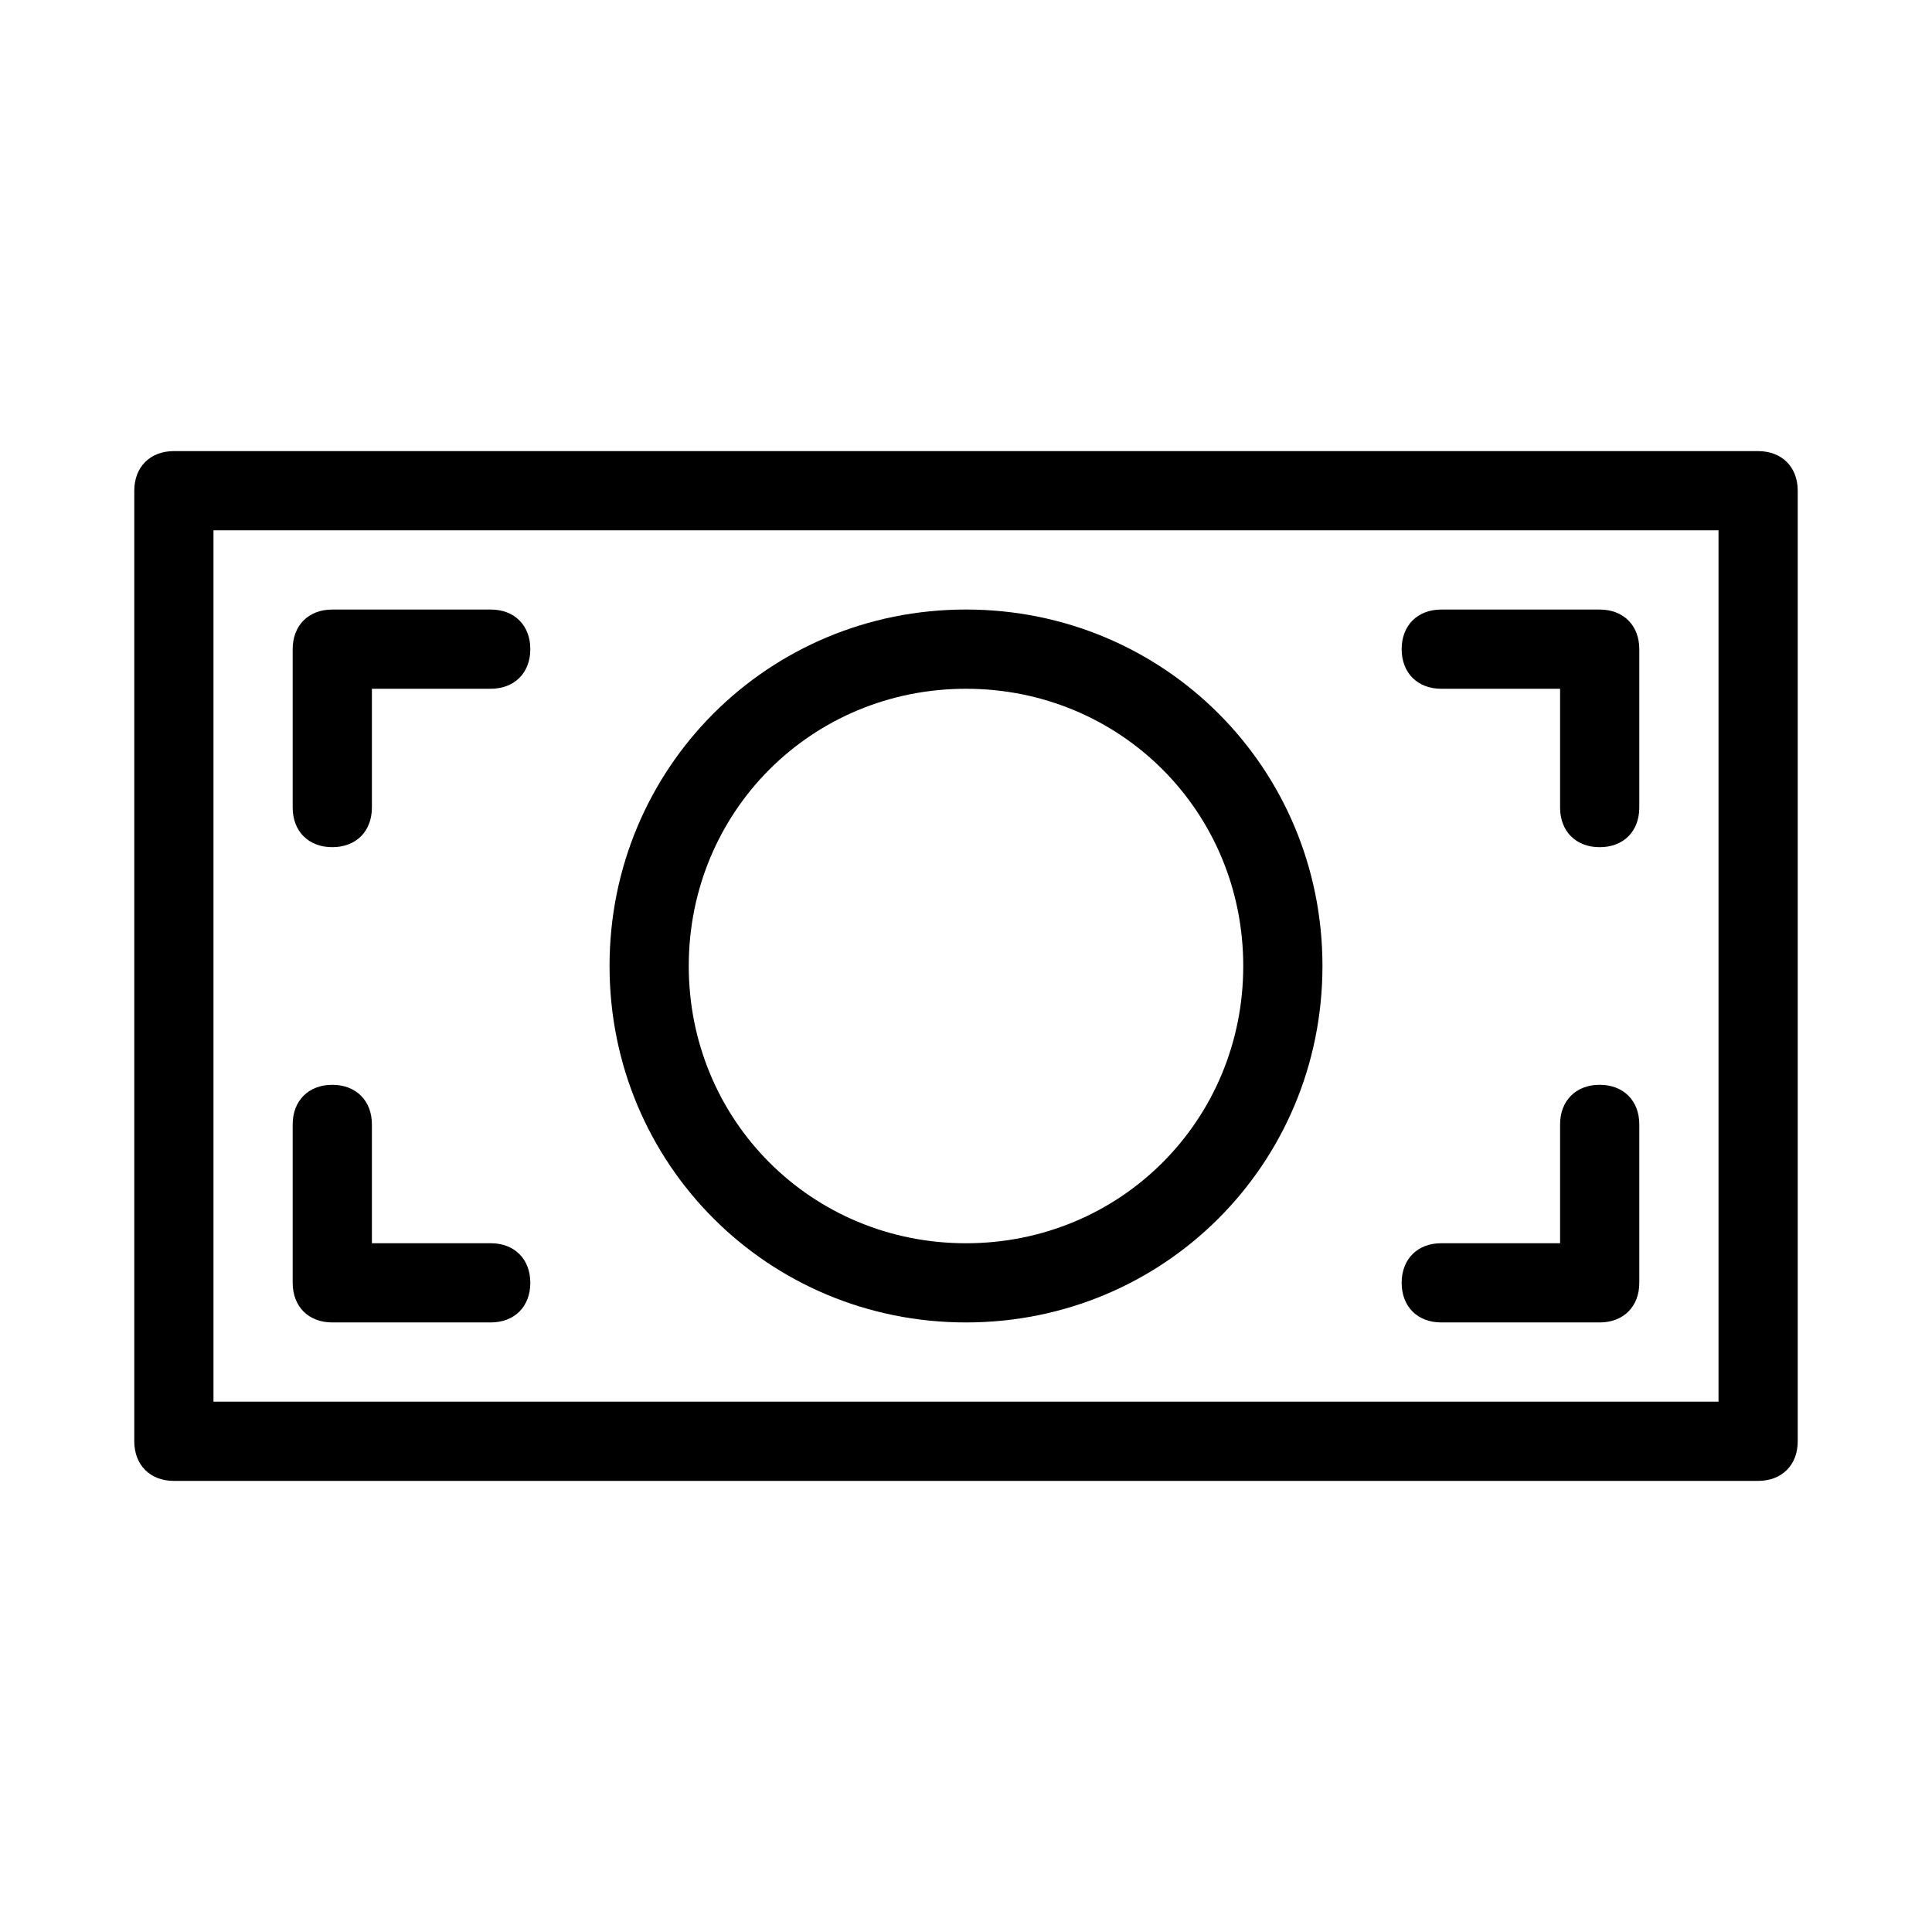<?xml version="1.0" encoding="UTF-8"?>
<!-- The Best Svg Icon site in the world: iconSvg.co, Visit us! https://iconsvg.co -->
<svg fill="#000000" width="800px" height="800px" version="1.1" viewBox="144 144 512 512" xmlns="http://www.w3.org/2000/svg">
 <g>
  <path d="m609.92 263.55h-419.84c-6.297 0-10.496 4.199-10.496 10.496v251.91c0 6.297 4.199 10.496 10.496 10.496h419.84c6.297 0 10.496-4.199 10.496-10.496v-251.91c0-6.297-4.199-10.496-10.496-10.496zm-10.496 251.9h-398.85v-230.91h398.85z"/>
  <path d="m400 494.46c52.48 0 94.465-41.984 94.465-94.465 0-52.48-41.984-94.465-94.465-94.465s-94.465 41.984-94.465 94.465c0 52.484 41.984 94.465 94.465 94.465zm0-167.93c40.934 0 73.473 32.539 73.473 73.473s-32.539 73.473-73.473 73.473-73.473-32.539-73.473-73.473c0-40.938 32.535-73.473 73.473-73.473z"/>
  <path d="m525.95 326.53h31.488v31.488c0 6.297 4.199 10.496 10.496 10.496s10.496-4.199 10.496-10.496v-41.984c0-6.297-4.199-10.496-10.496-10.496h-41.984c-6.297 0-10.496 4.199-10.496 10.496s4.199 10.496 10.496 10.496z"/>
  <path d="m525.95 494.46h41.984c6.297 0 10.496-4.199 10.496-10.496v-41.984c0-6.297-4.199-10.496-10.496-10.496s-10.496 4.199-10.496 10.496v31.488h-31.488c-6.297 0-10.496 4.199-10.496 10.496 0 6.301 4.199 10.496 10.496 10.496z"/>
  <path d="m232.06 368.51c6.297 0 10.496-4.199 10.496-10.496v-31.488h31.488c6.297 0 10.496-4.199 10.496-10.496s-4.199-10.496-10.496-10.496h-41.984c-6.297 0-10.496 4.199-10.496 10.496v41.984c0 6.297 4.199 10.496 10.496 10.496z"/>
  <path d="m232.06 494.46h41.984c6.297 0 10.496-4.199 10.496-10.496s-4.199-10.496-10.496-10.496l-31.488 0.004v-31.488c0-6.297-4.199-10.496-10.496-10.496s-10.496 4.199-10.496 10.496v41.984c0 6.297 4.199 10.492 10.496 10.492z"/>
 </g>
</svg>